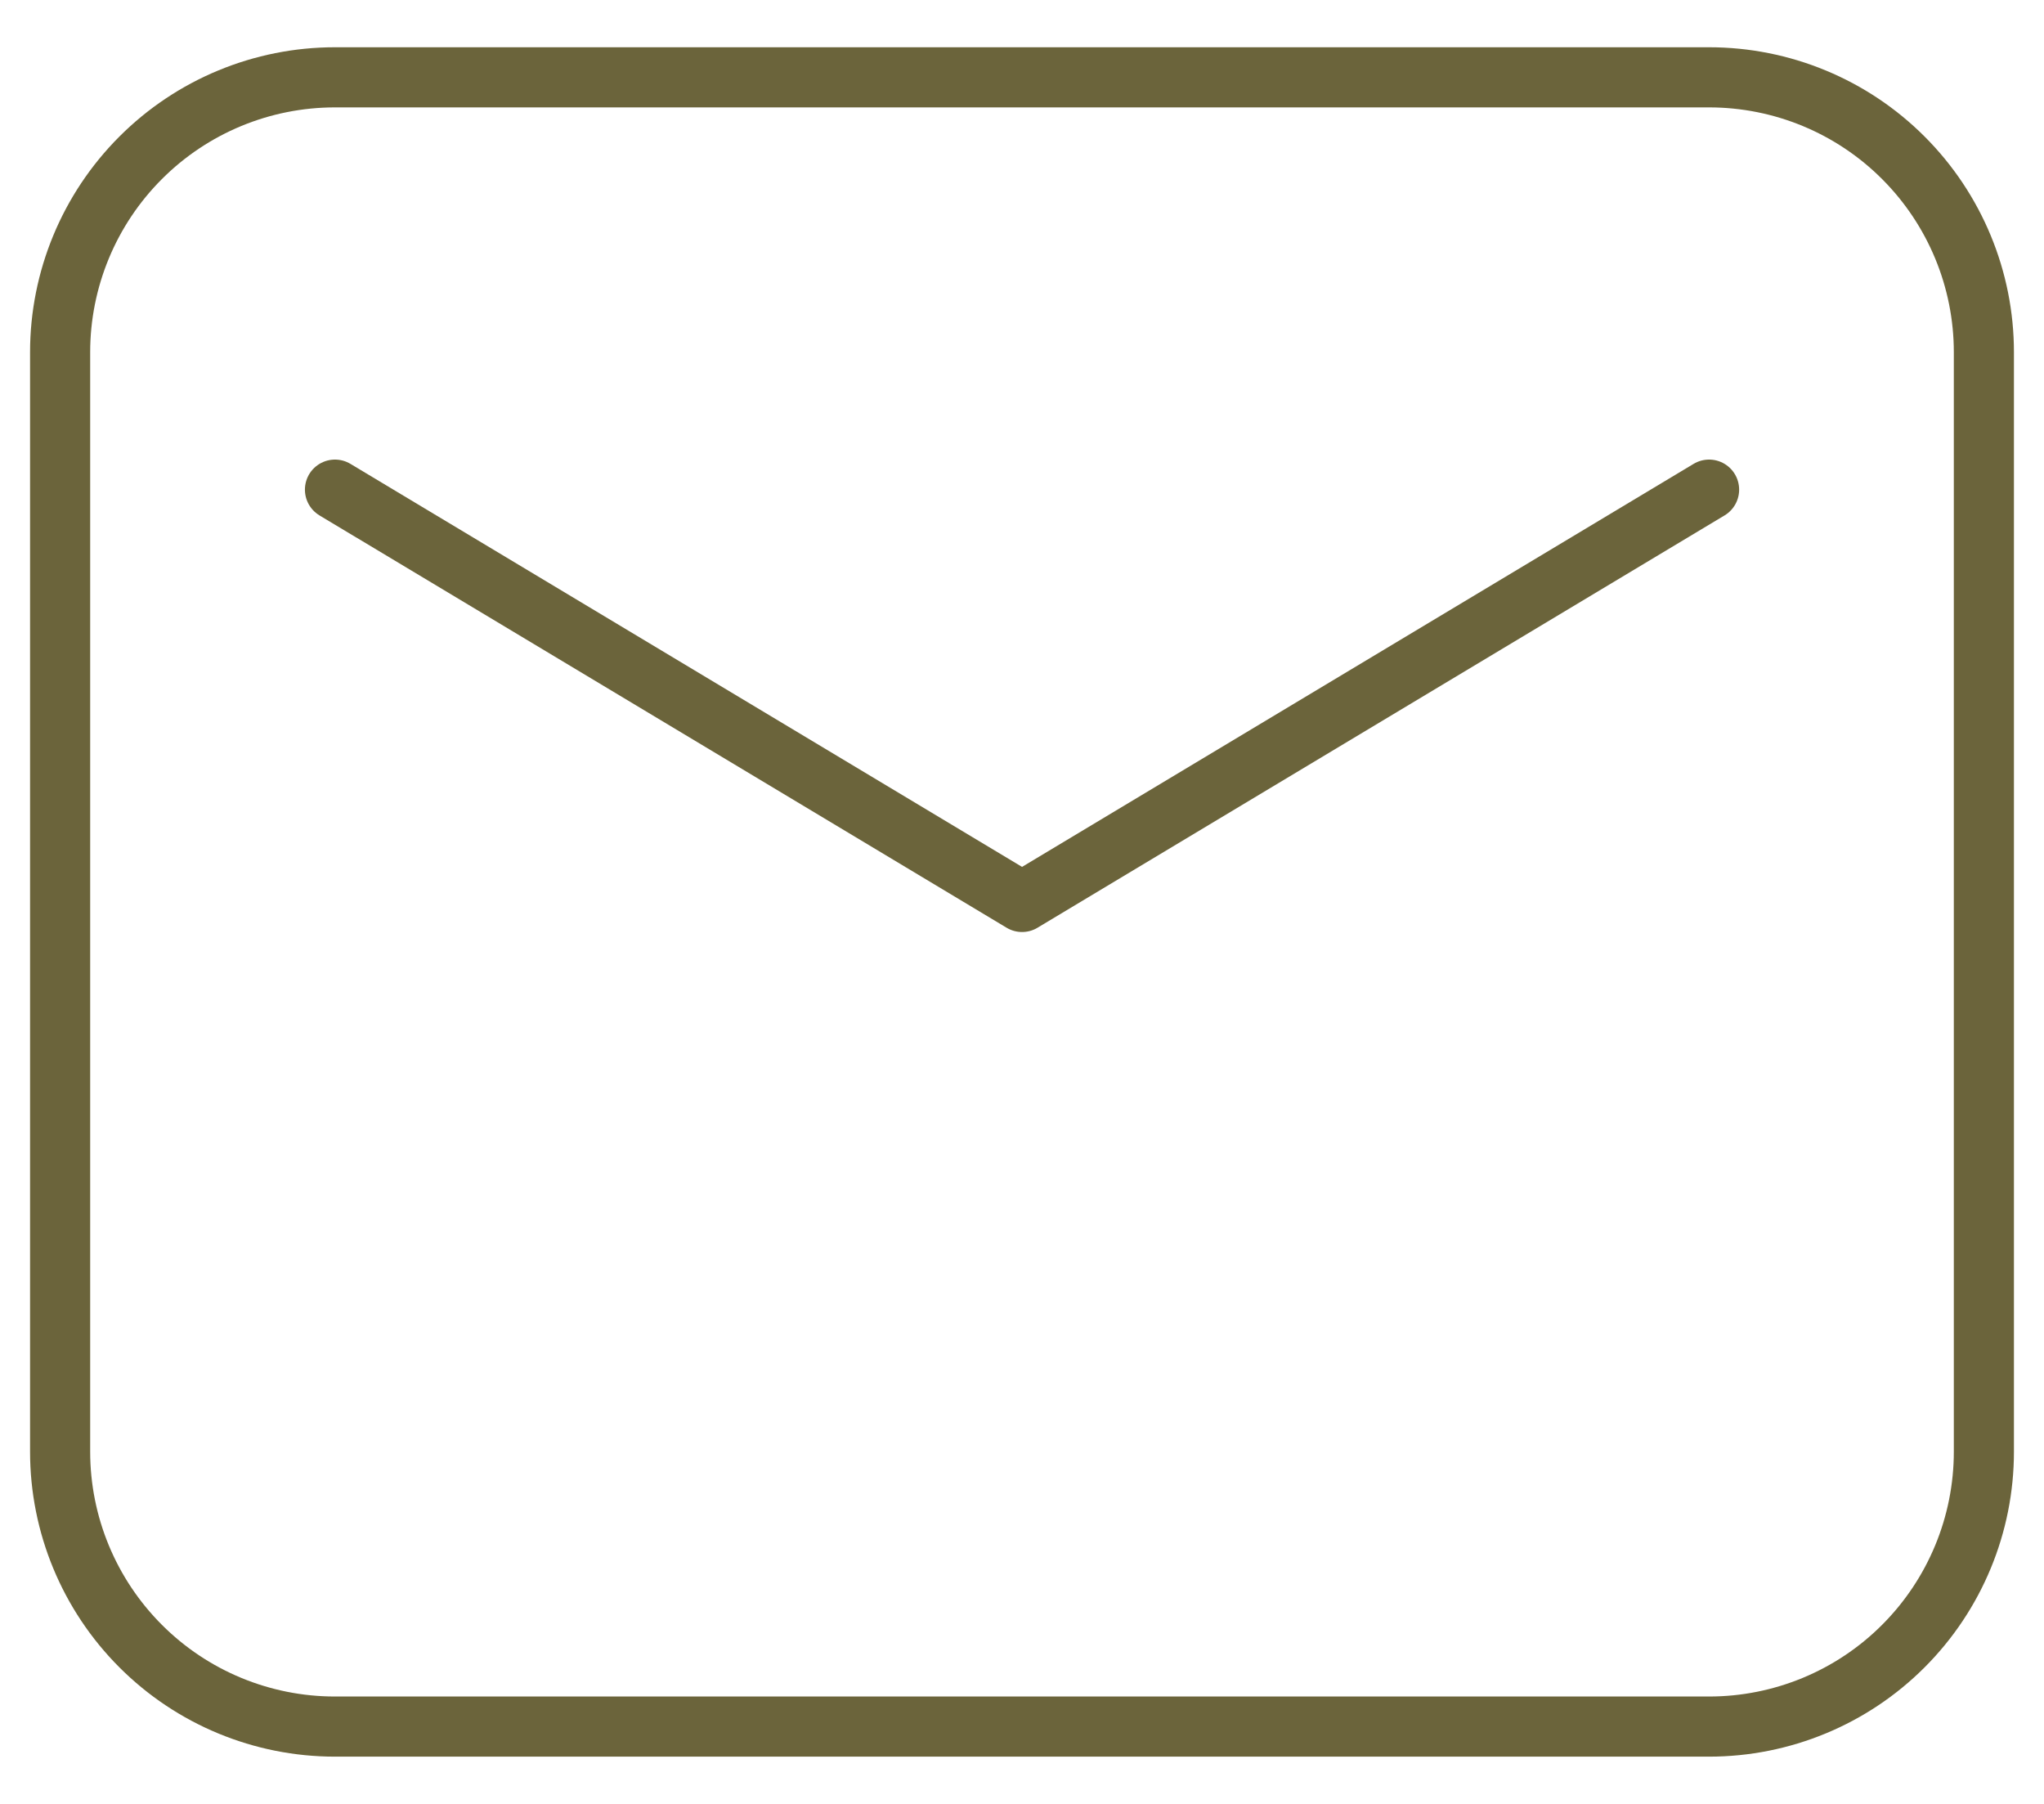 <svg width="34" height="30" viewBox="0 0 34 30" fill="none" xmlns="http://www.w3.org/2000/svg">
<path fill-rule="evenodd" clip-rule="evenodd" d="M1 5.857V24.143C1 25.355 1.482 26.518 2.339 27.375C3.196 28.233 4.359 28.714 5.571 28.714H28.429C29.641 28.714 30.804 28.233 31.661 27.375C32.518 26.518 33 25.355 33 24.143V5.857C33 4.645 32.518 3.482 31.661 2.625C30.804 1.767 29.641 1.286 28.429 1.286H5.571C4.359 1.286 3.196 1.767 2.339 2.625C1.482 3.482 1 4.645 1 5.857Z" stroke="#6B643B" stroke-linecap="round" stroke-linejoin="round"/>
<path d="M5.572 8.143L17.001 15L28.429 8.143" stroke="#6B643B" stroke-linecap="round" stroke-linejoin="round"/>
</svg>
